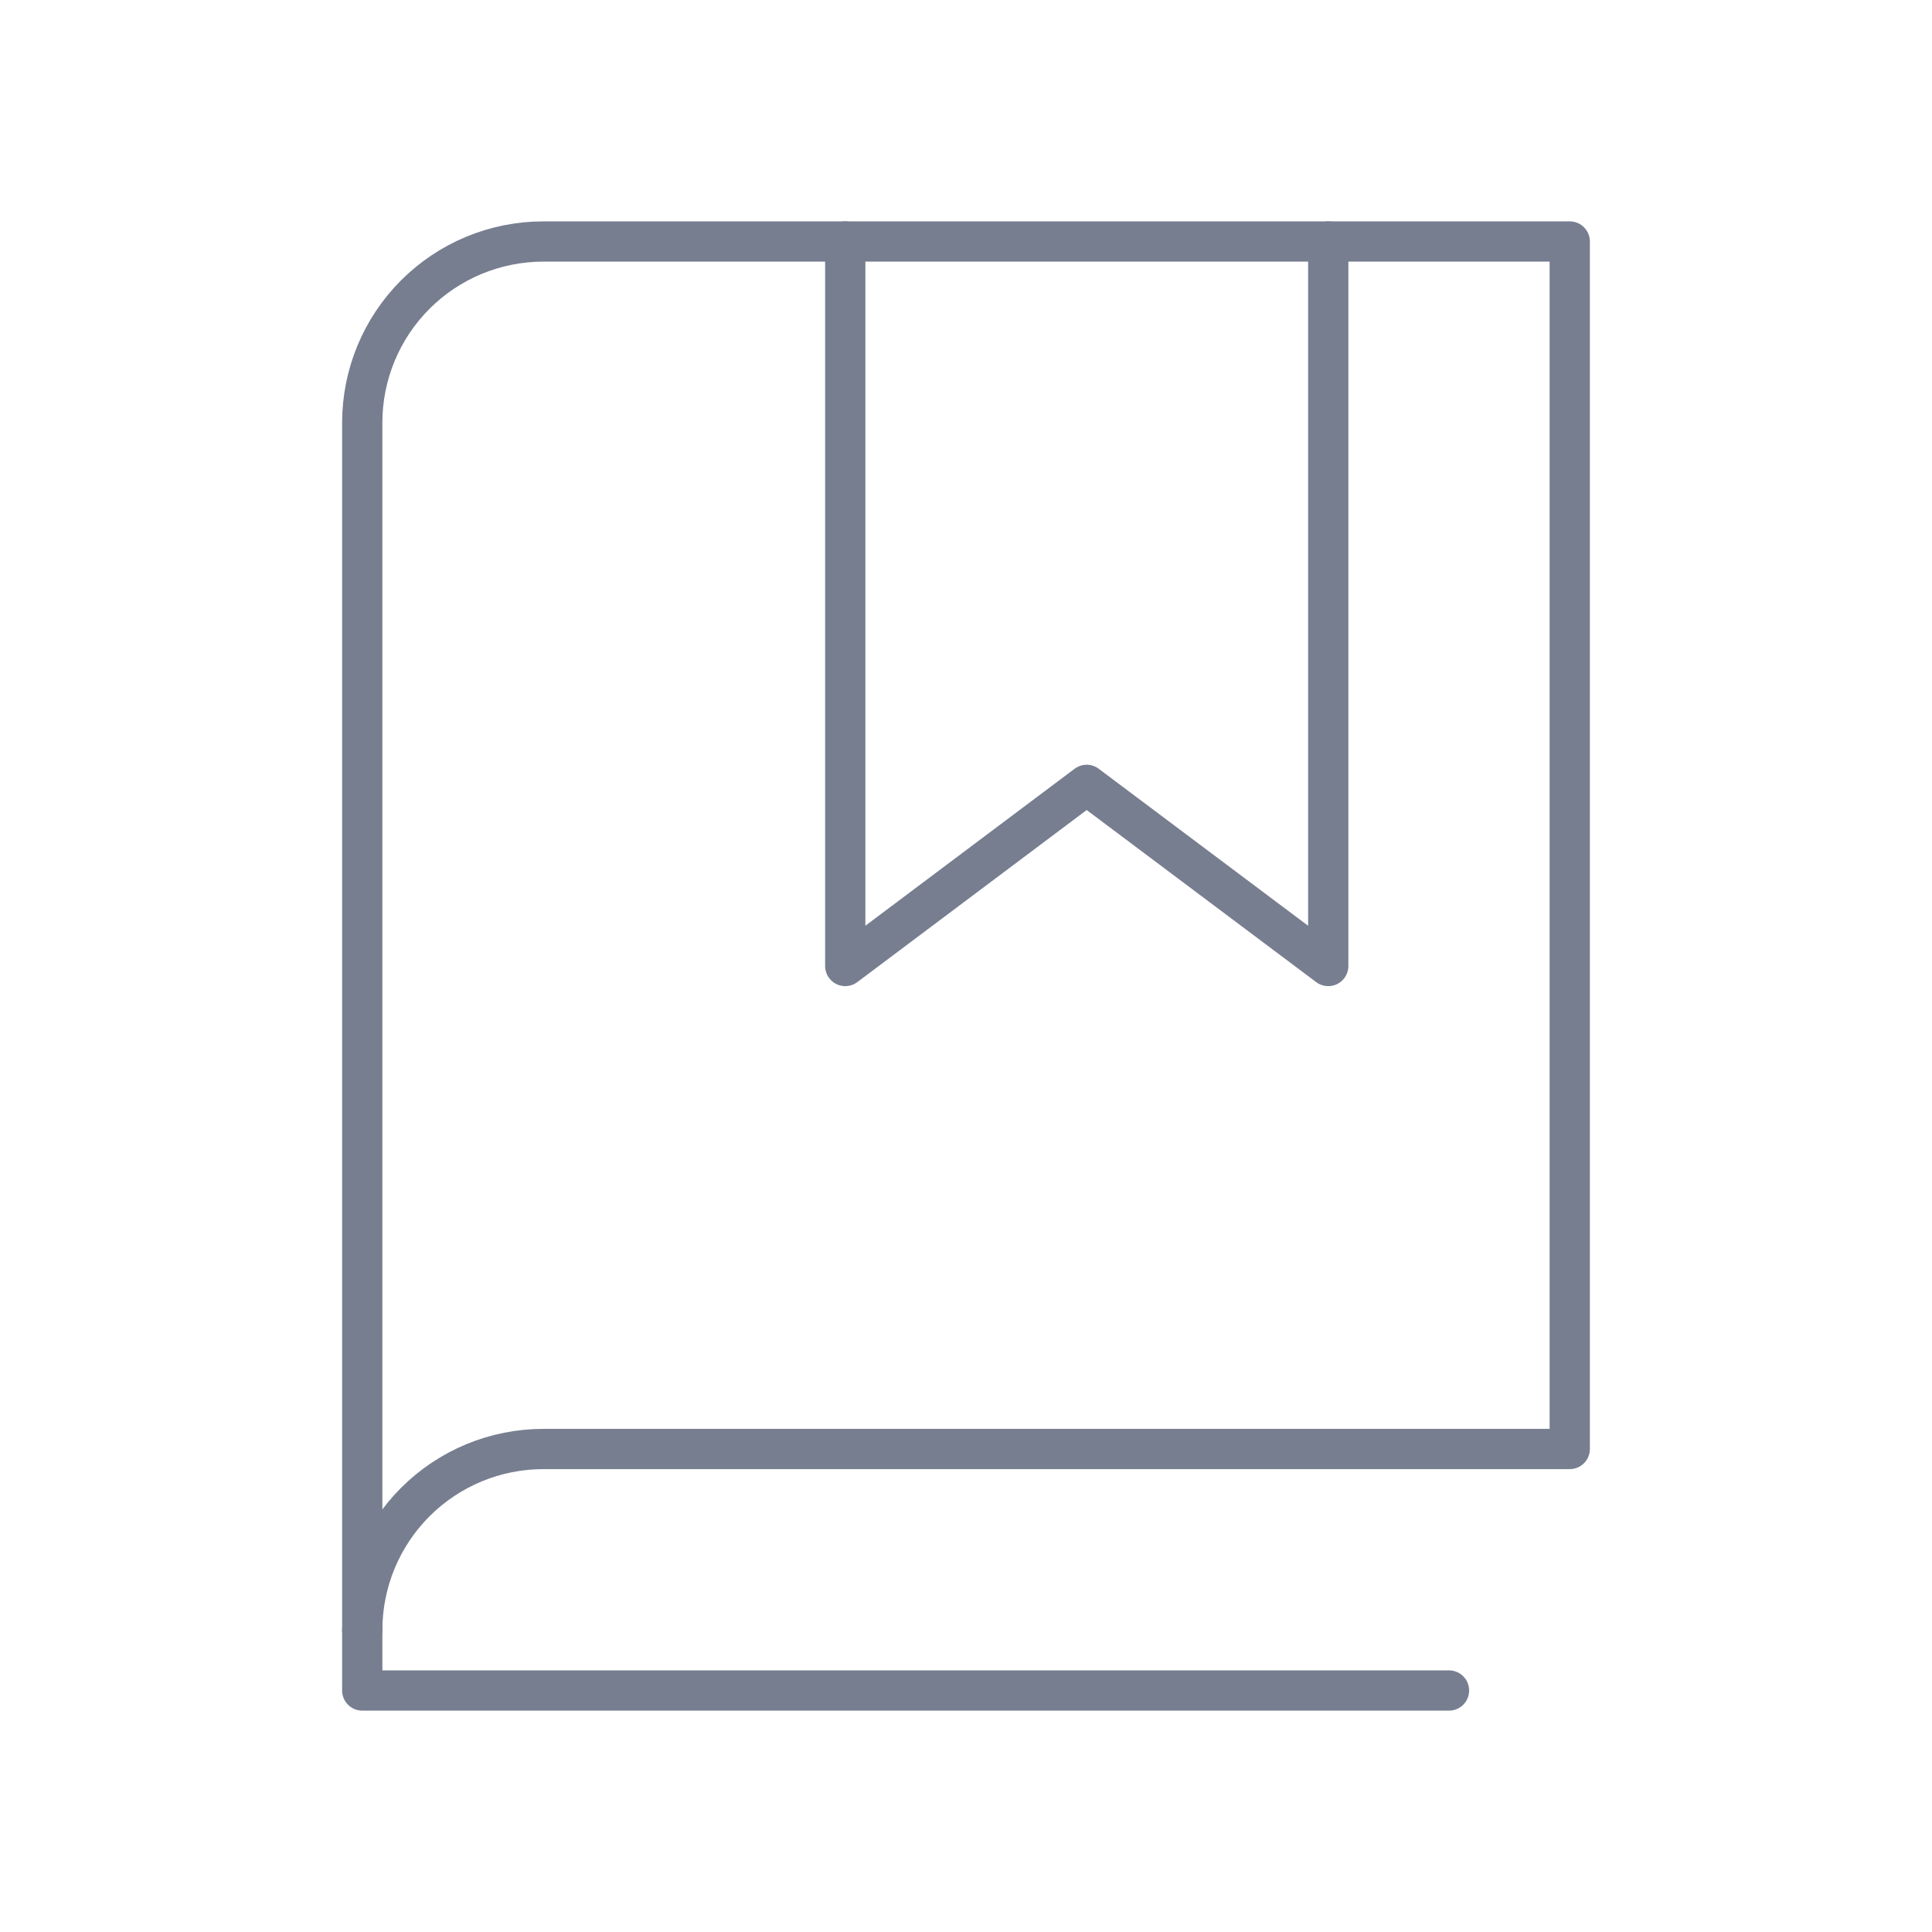 <?xml version="1.0" encoding="UTF-8"?>
<svg xmlns="http://www.w3.org/2000/svg" width="48" height="48" viewBox="0 0 48 48" fill="none">
  <g clip-path="url(#clip0_1753_7493)">
    <path d="M33 6V24L26.998 19.5L21 24V6" stroke="#777E90" stroke-linecap="round" stroke-linejoin="round"></path>
    <path d="M9 40.5C9 39.306 9.474 38.162 10.318 37.318C11.162 36.474 12.306 36 13.5 36H39V6H13.5C12.306 6 11.162 6.474 10.318 7.318C9.474 8.162 9 9.307 9 10.5V40.5Z" stroke="#777E90" stroke-linecap="round" stroke-linejoin="round"></path>
    <path d="M9 40.5V42H36" stroke="#777E90" stroke-linecap="round" stroke-linejoin="round"></path>
  </g>
  <defs>
    <clipPath id="clip0_1753_7493">
      <rect width="48" height="48" fill="white"></rect>
    </clipPath>
  </defs>
</svg>
